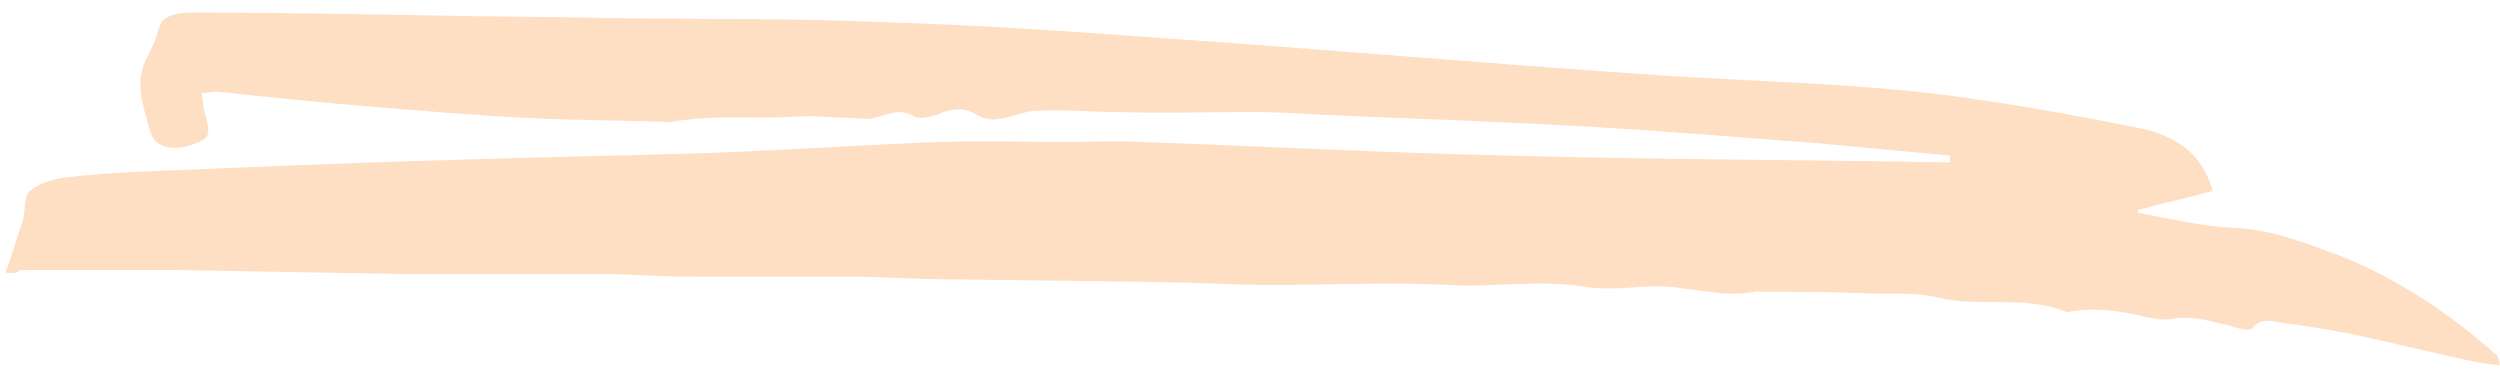 <svg width="124" height="19" viewBox="0 0 124 19" fill="none" xmlns="http://www.w3.org/2000/svg">
<path d="M0.269 13.527C0.471 12.986 0.606 12.581 0.742 12.108C0.877 11.703 1.012 11.298 1.147 10.892C1.282 10.419 1.147 9.744 1.484 9.474C1.957 9.069 2.7 8.866 3.308 8.799C4.929 8.596 6.617 8.528 8.238 8.461C13.101 8.258 17.964 8.056 22.827 7.92C26.947 7.785 31.134 7.718 35.254 7.583C39.036 7.448 42.886 7.178 46.668 7.042C48.762 6.975 50.855 7.042 52.949 7.042C54.165 7.042 55.313 6.975 56.529 7.042C62.607 7.245 68.686 7.583 74.832 7.718C82.126 7.92 89.42 7.92 96.714 8.056C96.714 7.92 96.714 7.853 96.714 7.718C94.553 7.515 92.392 7.313 90.231 7.11C86.516 6.84 82.734 6.502 79.019 6.299C74.561 6.029 70.104 5.894 65.579 5.692C64.431 5.624 63.282 5.557 62.134 5.557C59.906 5.557 57.677 5.624 55.448 5.557C54.097 5.557 52.814 5.421 51.463 5.489C50.855 5.489 50.18 5.827 49.572 5.894C49.234 5.962 48.829 5.894 48.559 5.759C47.951 5.354 47.478 5.354 46.803 5.557C46.33 5.759 45.655 5.962 45.317 5.759C44.372 5.219 43.696 5.962 42.886 5.894C42.008 5.827 41.197 5.827 40.319 5.759C39.576 5.759 38.901 5.827 38.158 5.827C36.605 5.827 34.984 5.759 33.43 6.029C33.16 6.097 32.89 6.029 32.552 6.029C30.256 5.962 28.027 5.962 25.731 5.827C23.299 5.692 20.801 5.489 18.369 5.286C15.803 5.084 13.304 4.814 10.737 4.543C10.535 4.543 10.264 4.611 9.994 4.611C10.062 4.949 10.062 5.219 10.129 5.489C10.467 6.705 10.467 6.84 9.522 7.178C8.508 7.515 7.63 7.313 7.428 6.435C7.09 5.219 6.617 4.003 7.36 2.72C7.495 2.45 7.63 2.179 7.698 1.977C7.833 1.639 7.901 1.031 8.238 0.896C8.644 0.626 9.251 0.626 9.724 0.626C13.506 0.626 17.289 0.693 21.138 0.761C24.177 0.829 27.217 0.829 30.256 0.896C34.781 0.964 39.306 0.896 43.831 1.099C48.559 1.234 53.219 1.572 57.947 1.909C65.714 2.45 73.481 3.125 81.315 3.665C85.908 4.003 90.433 4.071 95.026 4.543C98.74 4.949 102.455 5.624 106.17 6.367C107.791 6.705 109.209 7.515 109.749 9.474C108.534 9.812 107.25 10.082 106.035 10.42C106.035 10.487 106.035 10.555 106.035 10.555C107.588 10.825 109.141 11.23 110.762 11.298C112.451 11.365 113.937 11.905 115.423 12.446C118.597 13.594 121.366 15.418 123.865 17.646C123.932 17.714 123.932 17.849 124 18.119C123.392 18.052 122.852 17.984 122.312 17.849C120.42 17.444 118.529 16.971 116.638 16.566C115.558 16.363 114.409 16.161 113.261 16.026C112.721 15.958 112.181 15.688 111.708 16.296C111.573 16.431 110.965 16.296 110.627 16.161C109.682 15.958 108.736 15.62 107.723 15.823C107.385 15.89 106.98 15.823 106.575 15.755C105.224 15.418 103.873 15.215 102.523 15.485C100.429 14.607 98.2 15.283 96.039 14.742C94.891 14.472 93.608 14.607 92.324 14.54C90.636 14.472 89.015 14.472 87.326 14.472C87.259 14.472 87.124 14.405 87.056 14.472C85.3 14.81 83.612 14.134 81.856 14.202C80.708 14.269 79.559 14.405 78.479 14.202C76.25 13.864 74.021 14.269 71.792 14.134C67.943 13.932 64.093 14.269 60.311 14.067C56.191 13.932 52.004 13.932 47.884 13.864C46.263 13.864 44.642 13.797 43.021 13.729C40.117 13.729 37.28 13.729 34.376 13.729C32.89 13.729 31.337 13.594 29.851 13.594C26.609 13.594 23.367 13.594 20.125 13.594C16.343 13.526 12.493 13.459 8.711 13.391C6.145 13.391 3.578 13.391 1.012 13.391C0.809 13.594 0.606 13.527 0.269 13.527Z" fill="#FEDFC3"/>
</svg>
